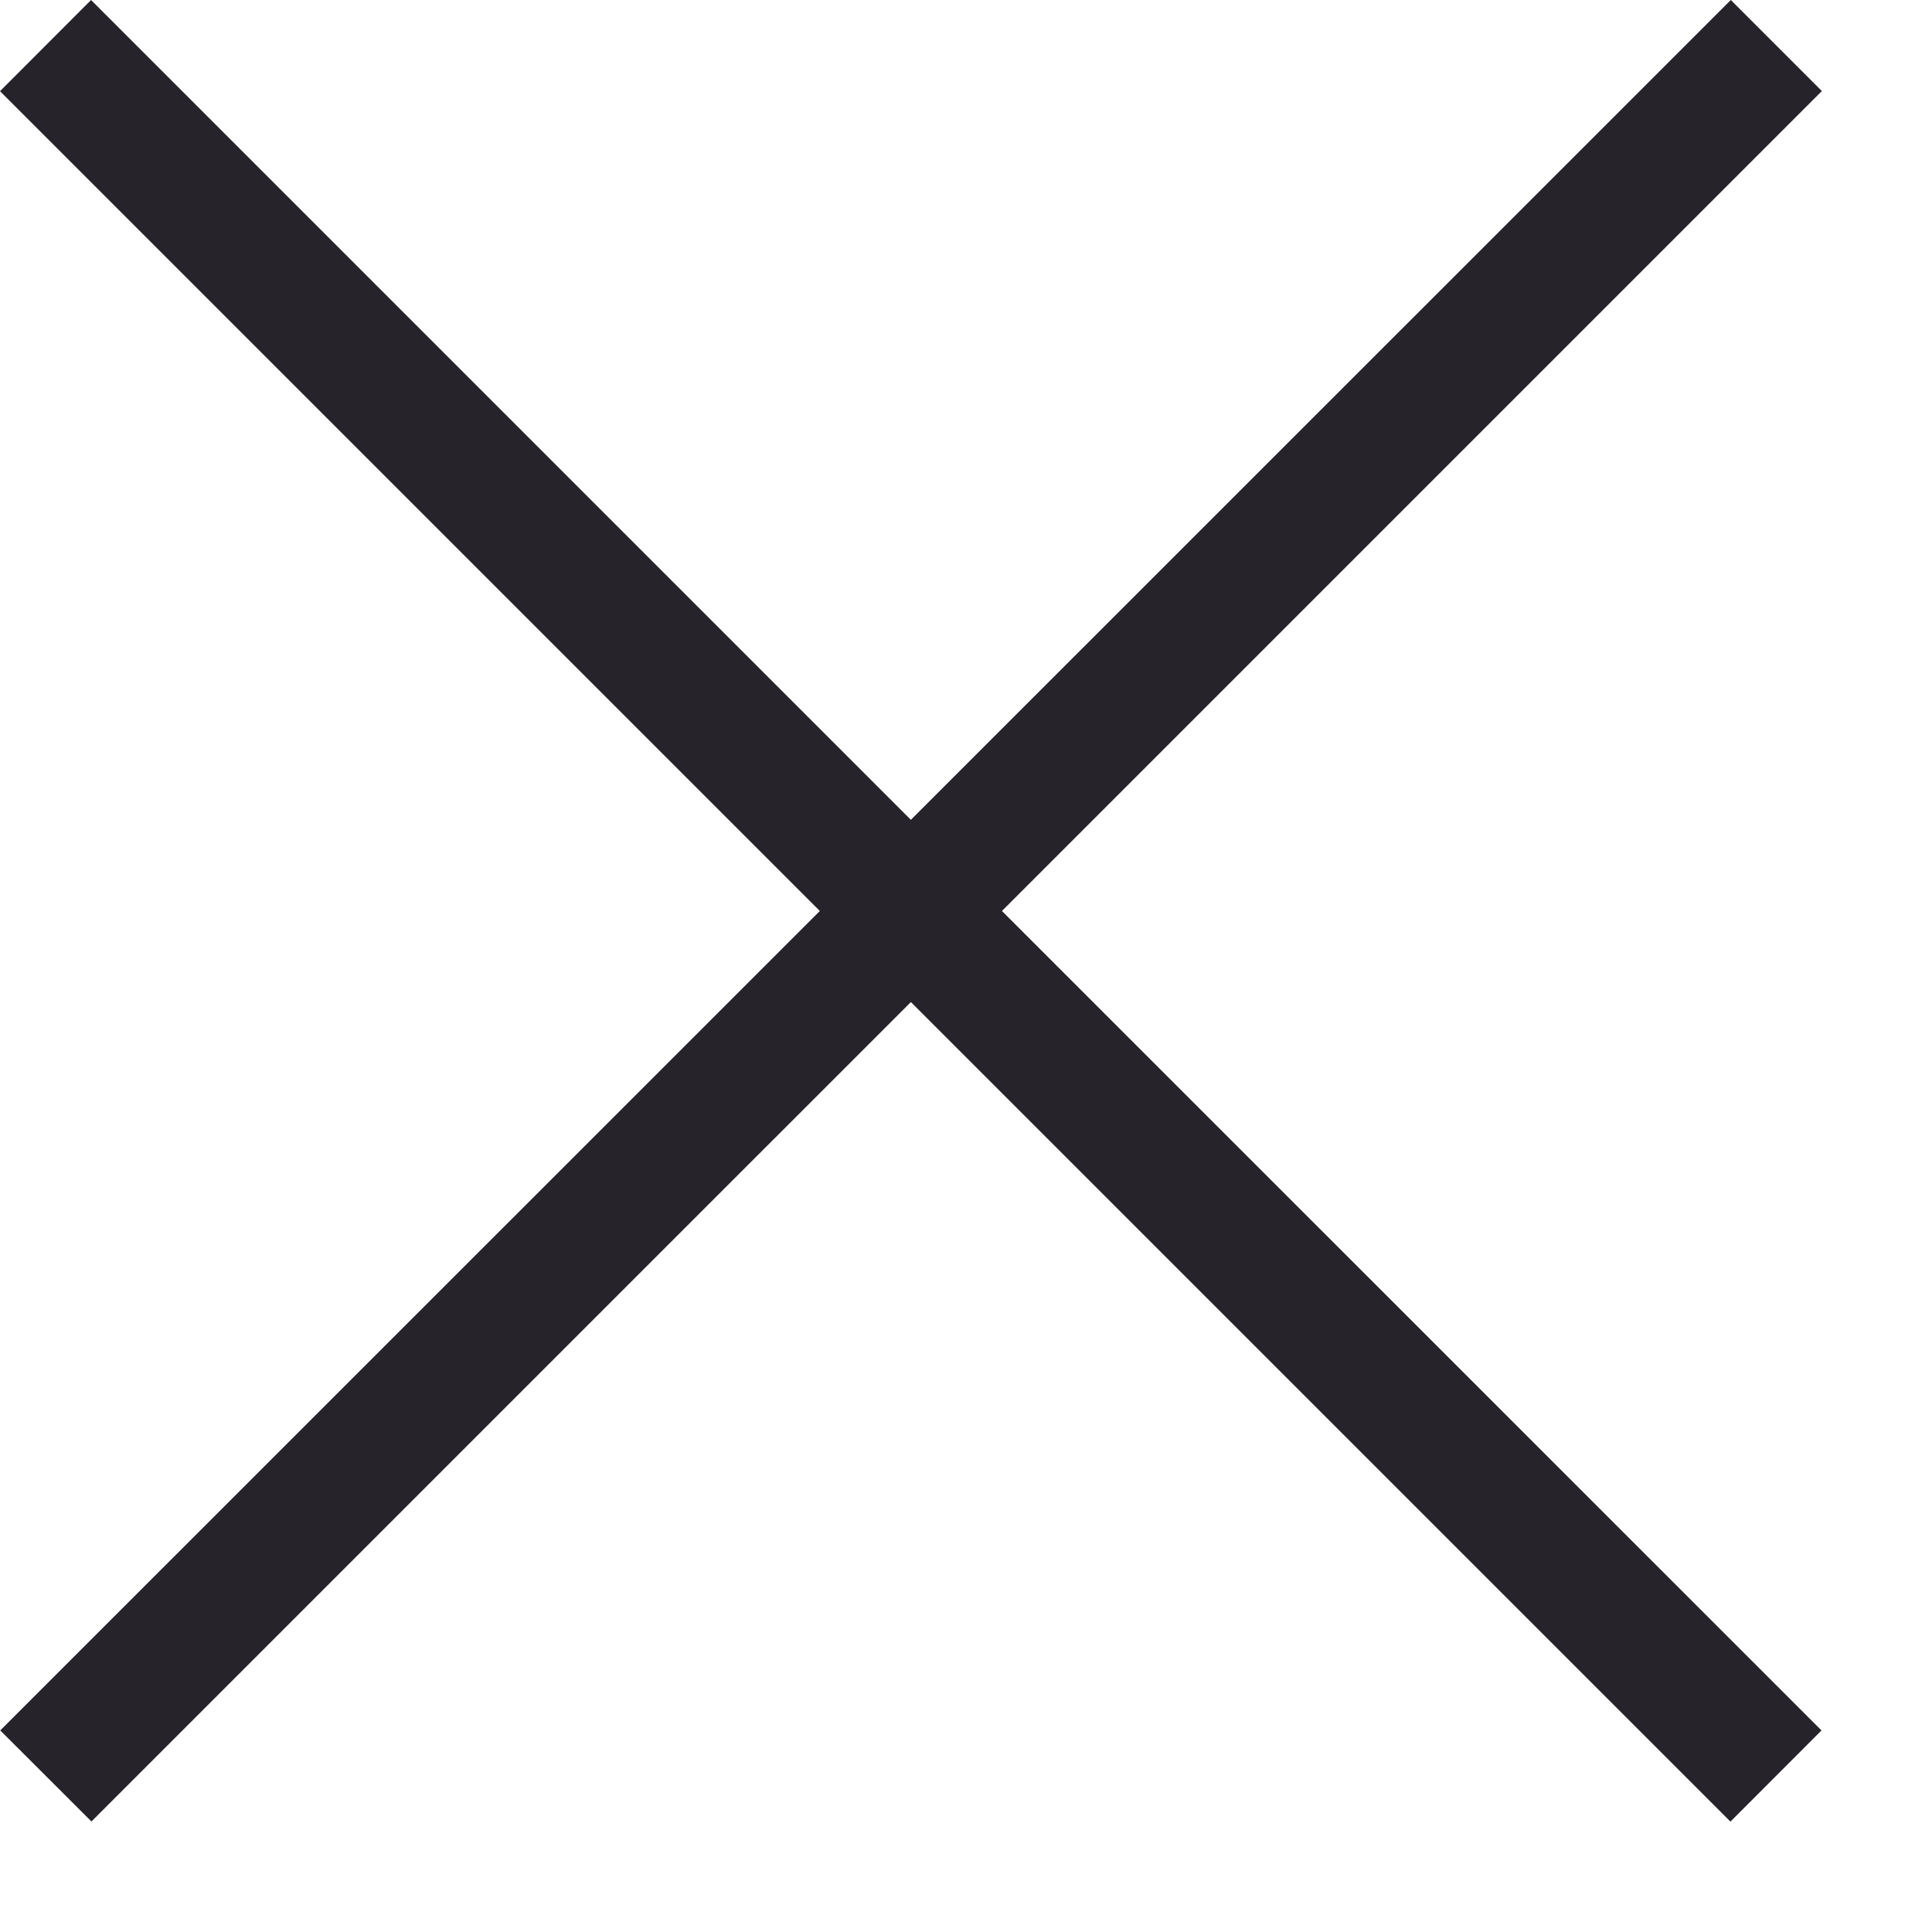 <svg width="15" height="15" class="w-full h-full" viewBox="0 0 15 15" fill="none" xmlns="http://www.w3.org/2000/svg">
              <path fill-rule="evenodd" clip-rule="evenodd" d="M14.145 0.707L13.438 0L7.072 6.365L0.707 0L0 0.708L6.365 7.073L0.002 13.435L0.71 14.142L7.072 7.78L13.435 14.143L14.142 13.435L7.779 7.073L14.145 0.707Z" fill="#26232A"/>
            </svg>